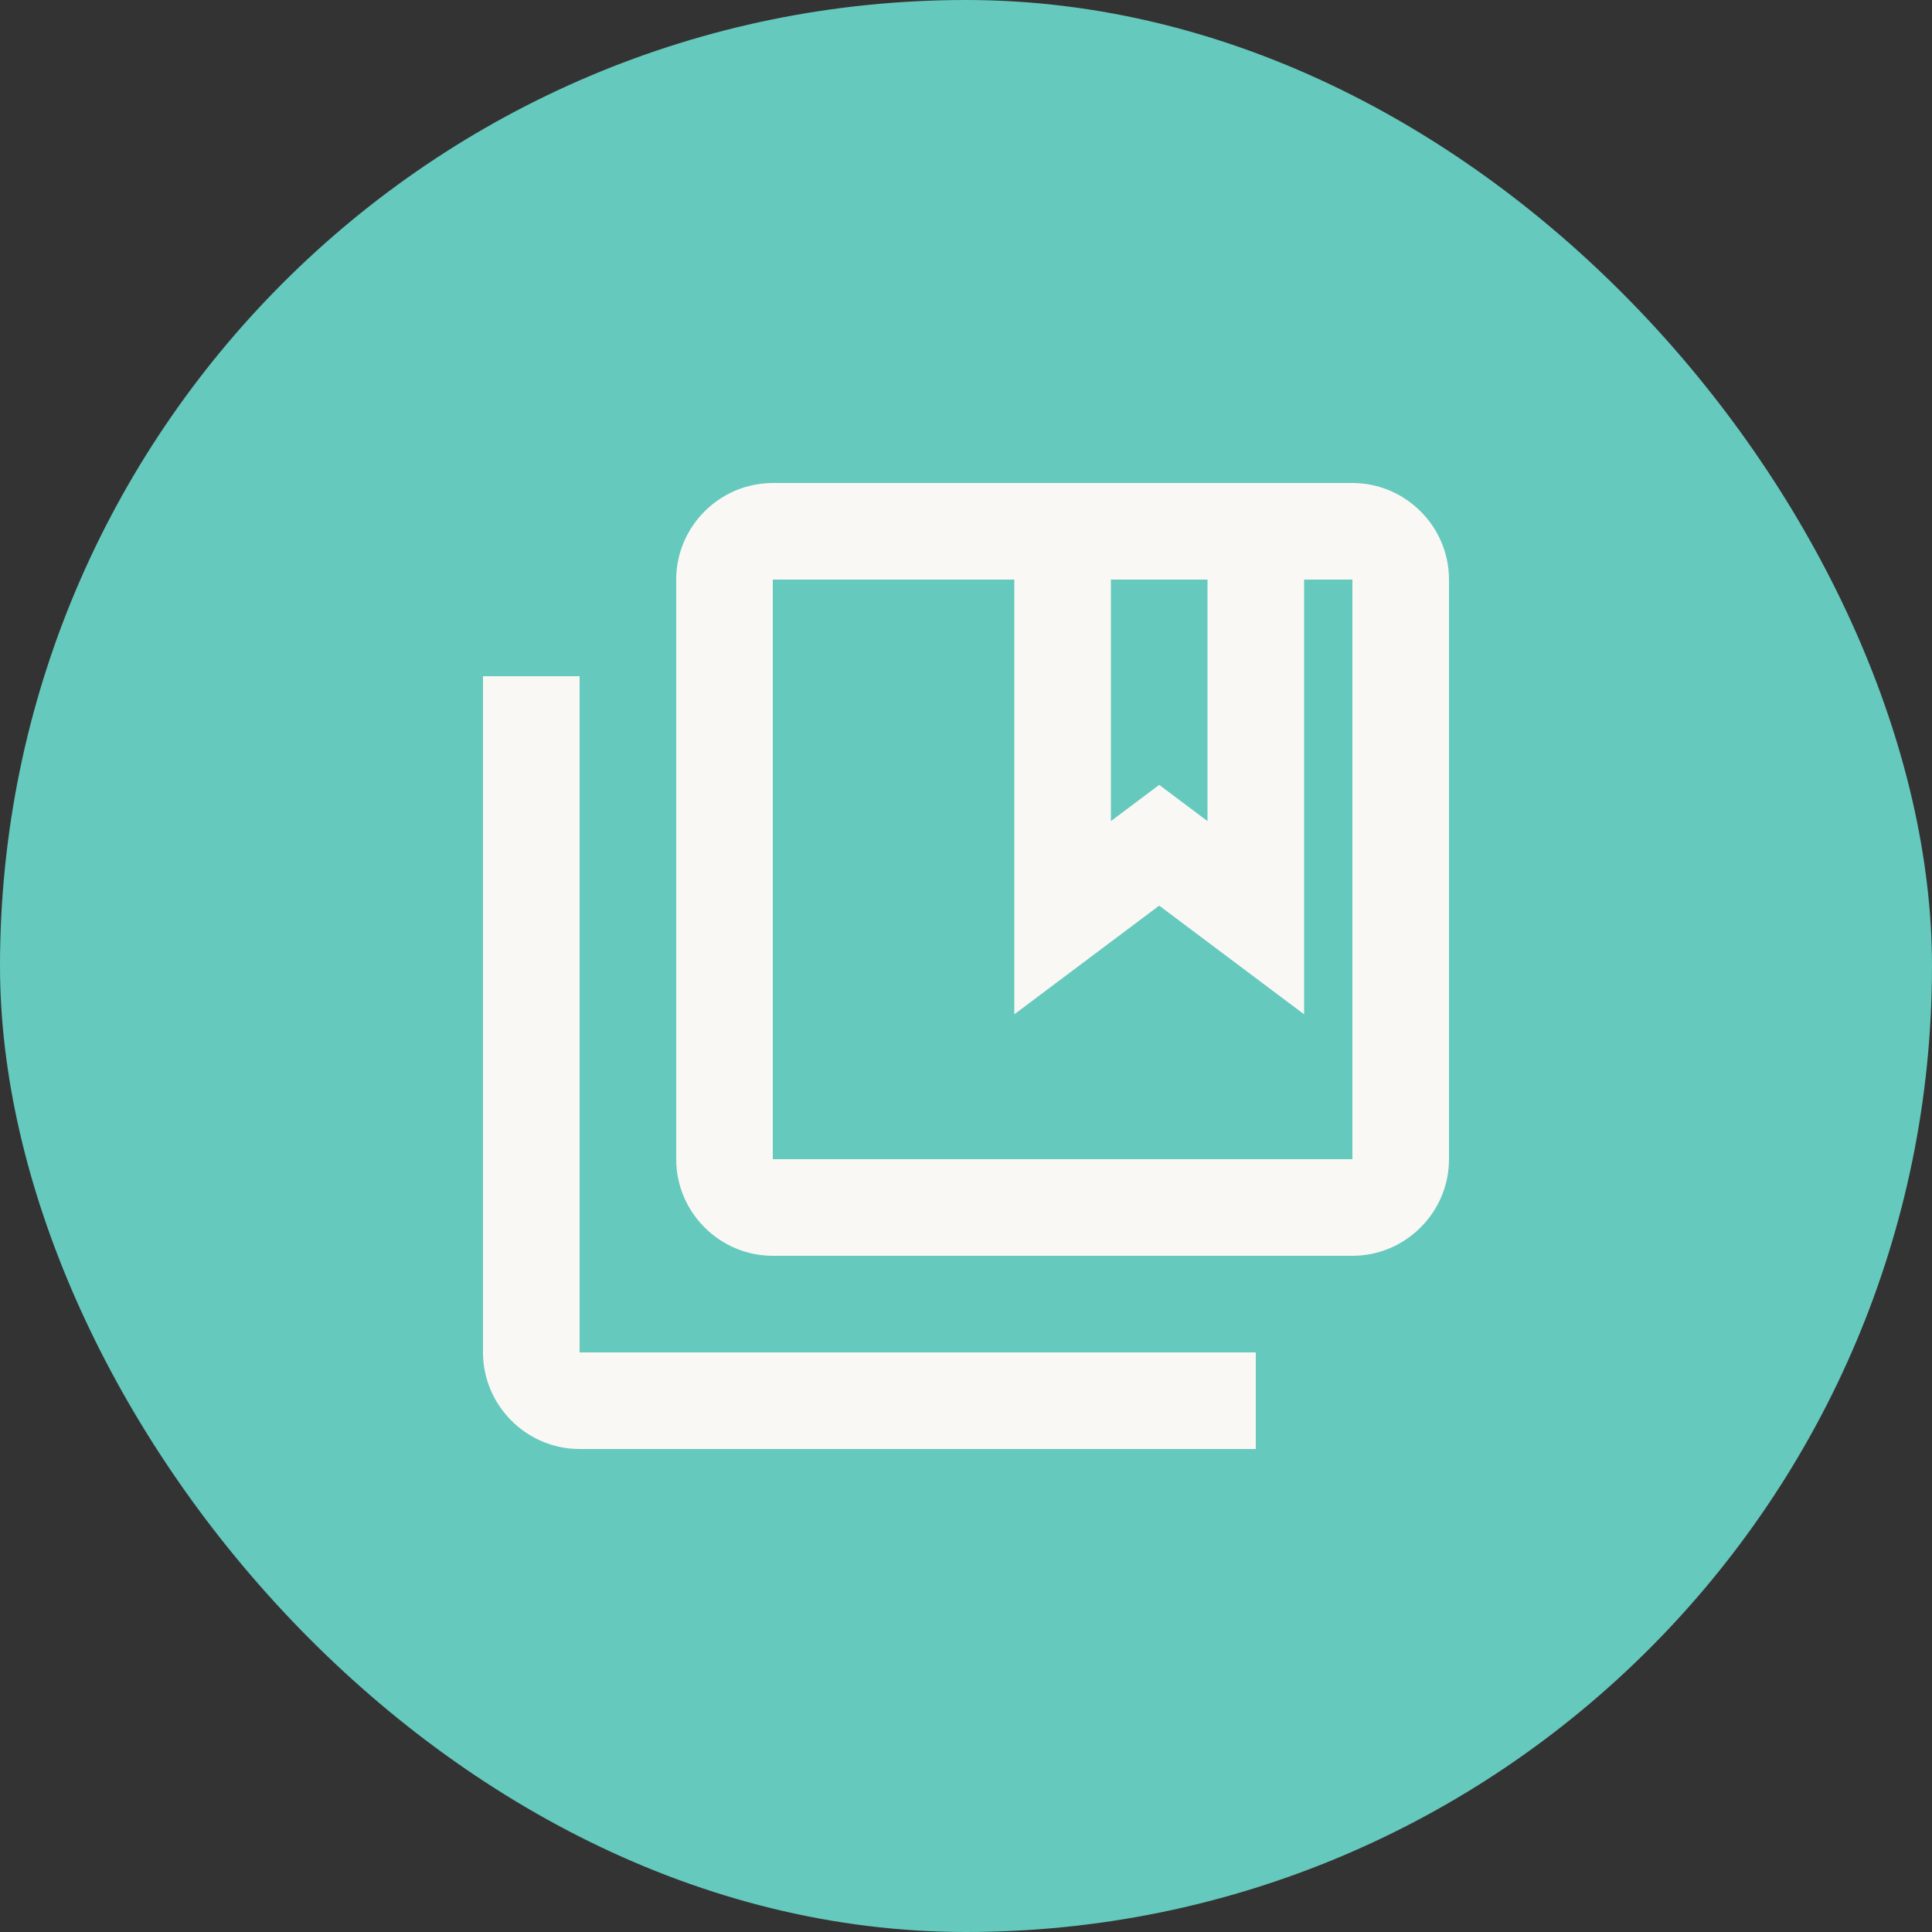 <svg width="40" height="40" viewBox="0 0 40 40" fill="none" xmlns="http://www.w3.org/2000/svg">
<rect x="0" y="0" width="40" height="40" fill="#333333" stroke="none"/>
<rect width="40" height="40" rx="20" fill="#65C9BD"/>
<path d="M12 14H10V28C10 29.1 10.9 30 12 30H26V28H12V14ZM28 10H16C14.9 10 14 10.9 14 12V24C14 25.1 14.9 26 16 26H28C29.1 26 30 25.1 30 24V12C30 10.9 29.1 10 28 10ZM25 12V17L24 16.25L23 17V12H25ZM28 24H16V12H21V21L24 18.75L27 21V12H28V24Z" fill="#F9F8F5"/>
</svg>
